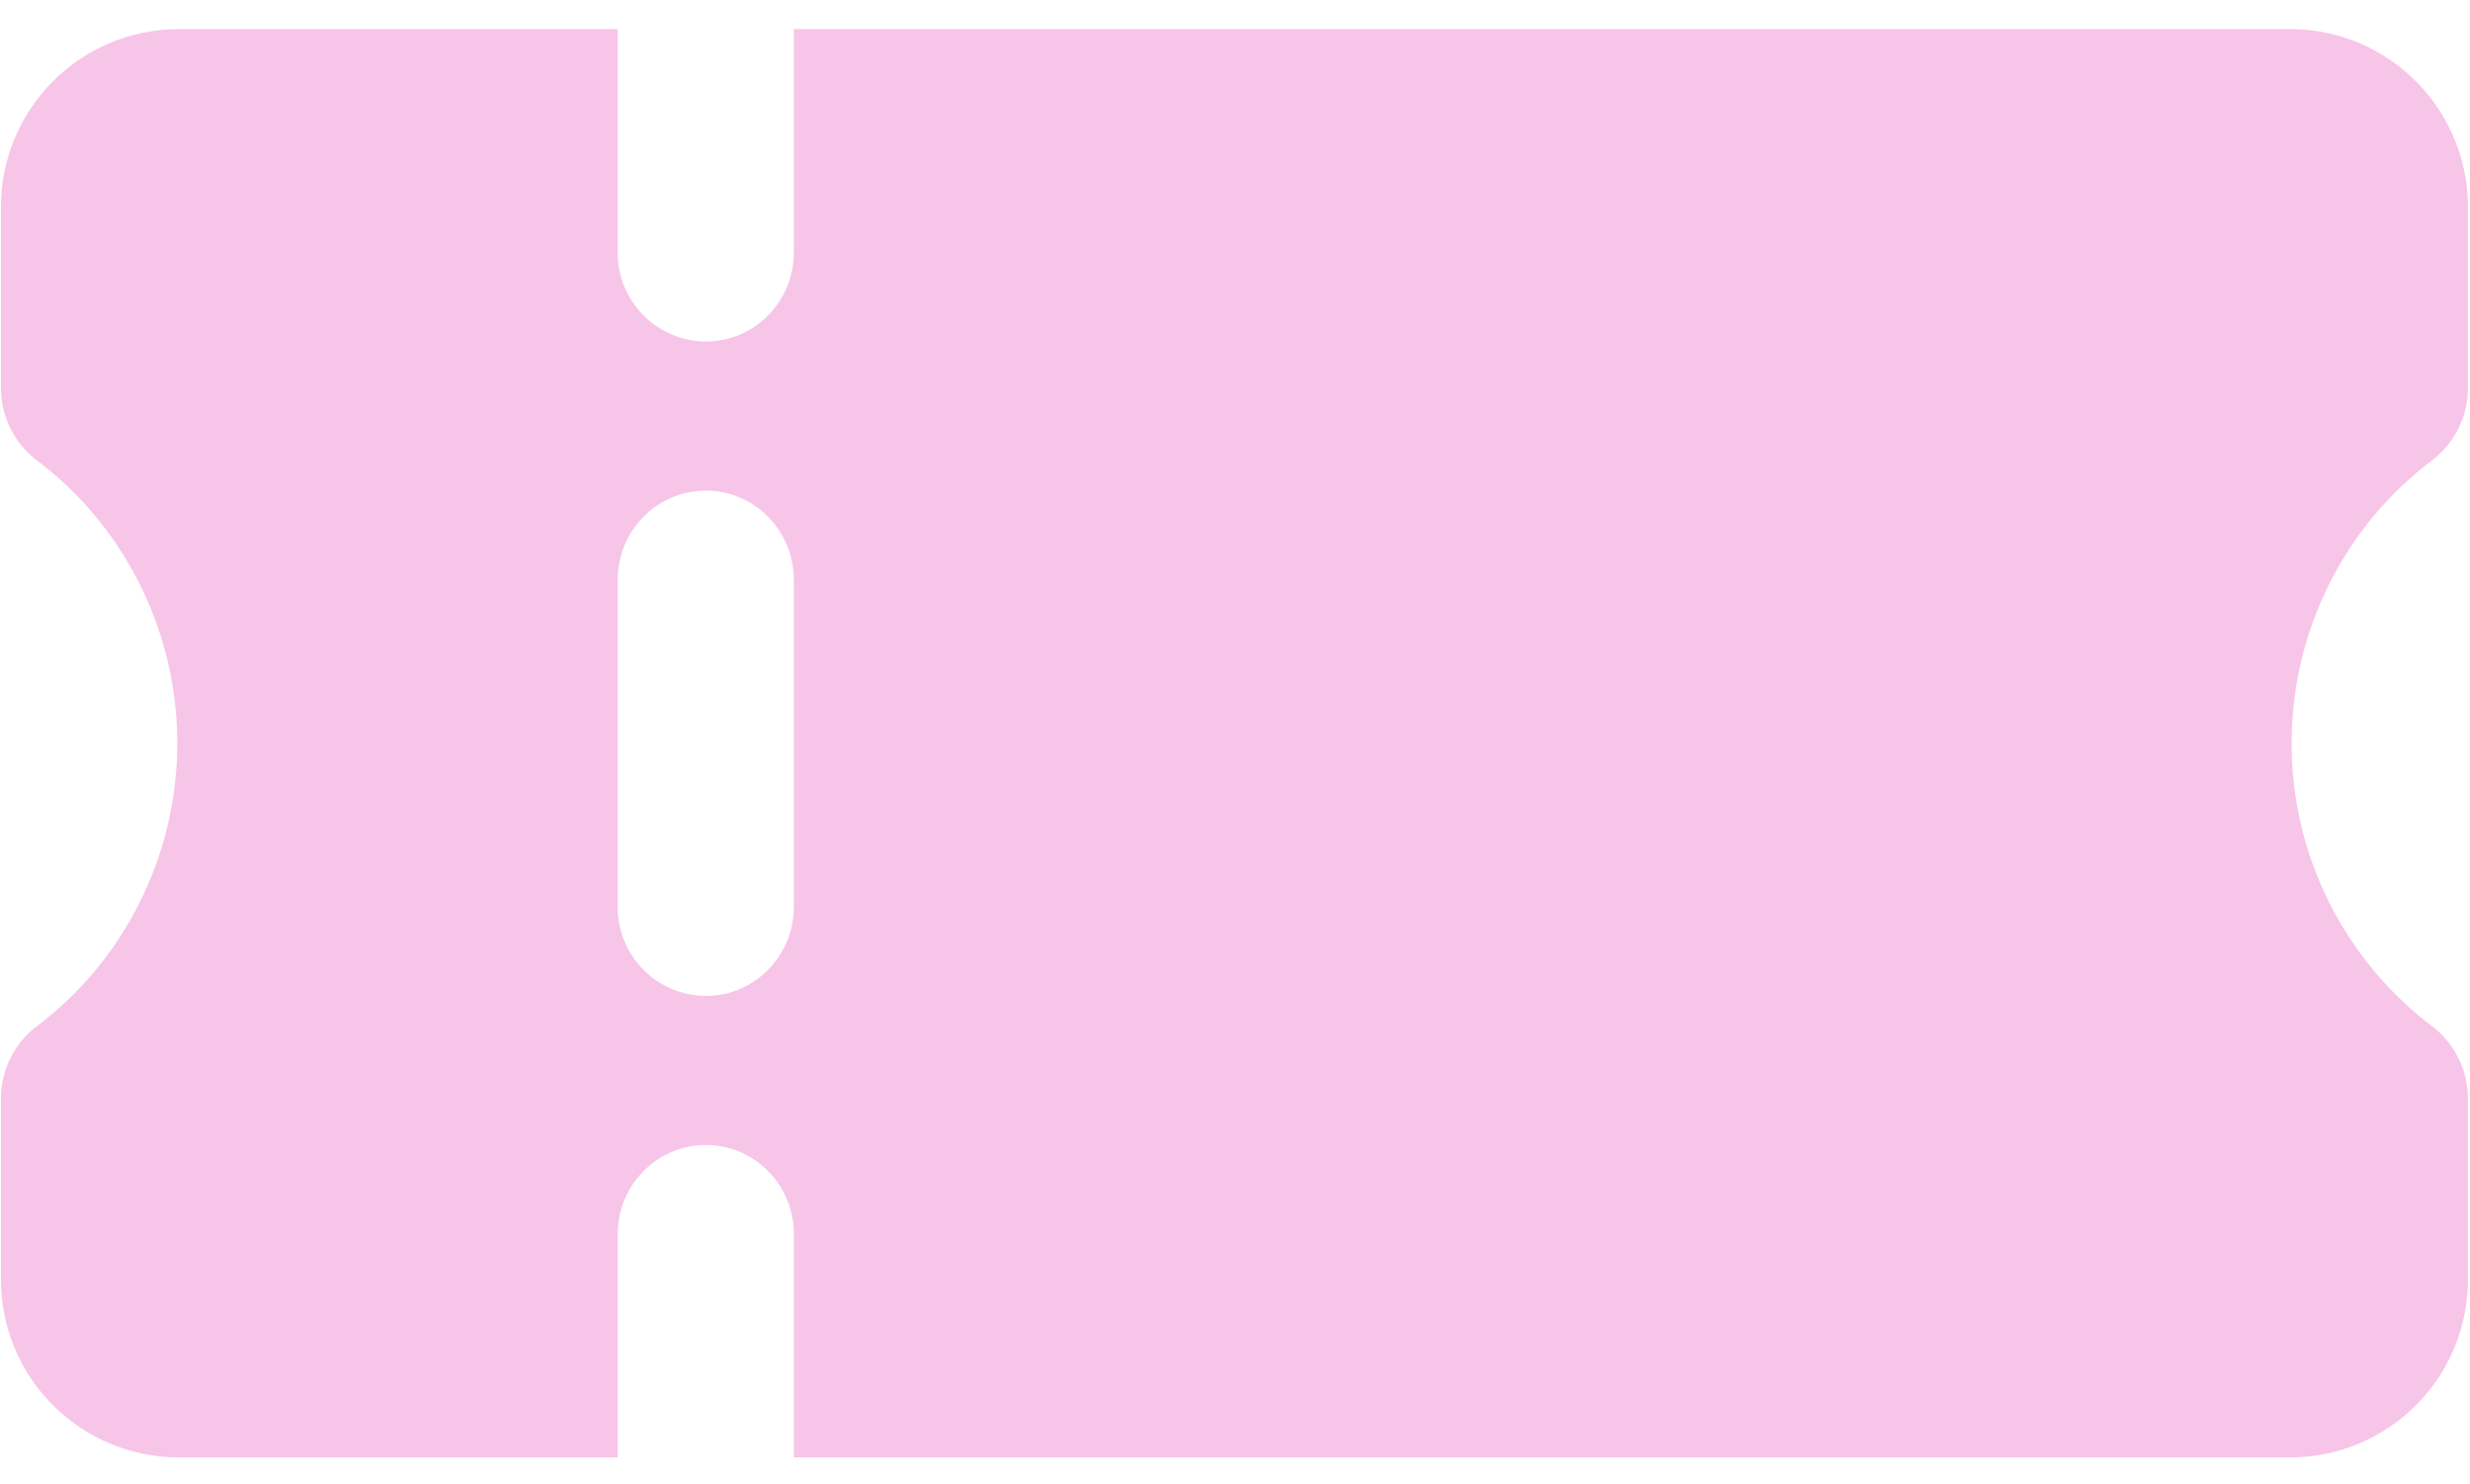 <?xml version="1.0" encoding="UTF-8"?> <svg xmlns="http://www.w3.org/2000/svg" width="1040" height="625" viewBox="0 0 1040 625" fill="none"><g clip-path="url(#clip0_789_704)"><path d="M1025.03 193.055C1029.58 189.331 1033.21 184.616 1035.66 179.272C1038.1 173.928 1039.29 168.095 1039.14 162.221V87.43C1039.21 67.641 1031.45 48.627 1017.55 34.542C1003.65 20.457 984.738 12.445 964.949 12.258L334.264 12.258V106.237C334.264 127.012 317.699 143.796 297.197 143.796C292.294 143.768 287.444 142.774 282.924 140.87C278.405 138.967 274.305 136.193 270.858 132.705C267.411 129.218 264.684 125.085 262.834 120.544C260.984 116.002 260.047 111.141 260.076 106.237V12.258H74.577C54.788 12.445 35.878 20.457 21.978 34.542C8.077 48.627 0.315 67.641 0.388 87.43V162.221C0.233 168.095 1.423 173.928 3.868 179.272C6.313 184.616 9.947 189.331 14.494 193.055C52.217 220.992 74.632 265.549 74.632 312.949C74.632 360.348 52.217 404.905 14.494 432.842C9.947 436.566 6.313 441.281 3.868 446.625C1.423 451.969 0.233 457.802 0.388 463.677V538.467C0.315 558.256 8.077 577.27 21.978 591.355C35.878 605.44 54.788 613.452 74.577 613.639H260.076V519.66C260.076 498.885 276.696 482.101 297.197 482.101C317.699 482.101 334.264 498.885 334.264 519.66V613.639H964.949C984.738 613.452 1003.65 605.44 1017.55 591.355C1031.45 577.27 1039.21 558.256 1039.14 538.467V463.677C1039.29 457.802 1038.1 451.969 1035.66 446.625C1033.21 441.281 1029.58 436.566 1025.03 432.842C1006.35 418.939 991.174 400.854 980.731 380.035C970.288 359.215 964.865 336.24 964.895 312.949C964.895 265.549 987.31 220.992 1025.03 193.055ZM334.264 381.725C334.264 402.5 317.644 419.339 297.197 419.339C292.289 419.31 287.435 418.314 282.912 416.407C278.389 414.501 274.286 411.722 270.838 408.228C267.391 404.735 264.665 400.596 262.819 396.048C260.972 391.5 260.04 386.633 260.076 381.725V244.172C260.076 223.397 276.696 206.559 297.197 206.559C317.644 206.559 334.264 223.397 334.264 244.172V381.725Z" fill="#F7C5E8"></path></g><defs><clipPath id="clip0_789_704"><rect width="1038.75" height="623.25" fill="white" transform="translate(0.375 0.982)"></rect></clipPath></defs></svg> 